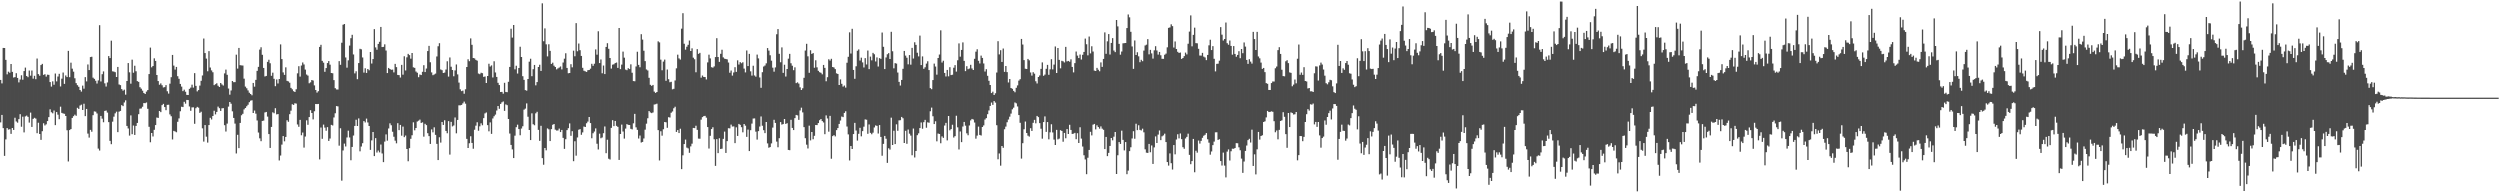<svg xmlns="http://www.w3.org/2000/svg" width="1920" height="150"><path d="M0 61.388h1v32.611H0zM1 64.034h1v24.252H1zM2 36.823h1v61.569H2zM3 36.868h1v82.848H3zM4 45.994h1v61.063H4zM5 57.088h1v41.263H5zM6 55.021h1v44.511H6zM7 55.865h1v43.348H7zM8 49.155h1v53.648H8zM9 55.183h1v43.144H9zM10 59.557h1v40.235H10zM11 59.221h1v31.224H11zM12 56.234h1v37.026H12zM13 59.871h1v34.316H13zM14 63.279h1v28.239H14zM15 61.073h1v26.646H15zM16 57.800h1v39.532H16zM17 61.212h1v28.395H17zM18 54.586h1v47.097H18zM19 51.940h1v37.470H19zM20 58.347h1v30.453H20zM21 59.299h1v30.471H21zM22 54.192h1v39.944H22zM23 58.088h1v28.381H23zM24 54.153h1v43.339H24zM25 60.434h1v30.835H25zM26 58.193h1v32.284H26zM27 60.818h1v30.256H27zM28 44.971h1v57.326H28zM29 56.937h1v37.328H29zM30 58.175h1v44.735H30zM31 49.990h1v57.406H31zM32 49.043h1v51.734H32zM33 57.488h1v37.177H33zM34 56.994h1v39.338H34zM35 58.843h1v36.653H35zM36 57.335h1v35.653H36zM37 57.488h1v32.467H37zM38 63.046h1v20.936H38zM39 66.497h1v19.714H39zM40 62.478h1v24.554H40zM41 65.101h1v19.789H41zM42 56.486h1v39.603H42zM43 62.514h1v23.577H43zM44 58.781h1v29.292H44zM45 56.671h1v34.872H45zM46 66.396h1v15.530H46zM47 60.409h1v26.266H47zM48 55.696h1v31.451H48zM49 64.405h1v22.975H49zM50 57.973h1v31.130H50zM51 59.182h1v40.855H51zM52 39.088h1v84.924H52zM53 59.267h1v40.601H53zM54 48.113h1v51.018H54zM55 52.730h1v37.843H55zM56 55.037h1v34.195H56zM57 60.109h1v27.969H57zM58 63.840h1v25.072H58zM59 65.421h1v17.388H59zM60 66.676h1v17.010H60zM61 69.095h1v11.957H61zM62 70.356h1v10.030H62zM63 65.726h1v18.773H63zM64 68.120h1v11.568H64zM65 59.255h1v29.942H65zM66 62.510h1v21.142H66zM67 49.489h1v53.112H67zM68 53.799h1v51.862H68zM69 43.835h1v55.904H69zM70 43.595h1v57.578H70zM71 59.669h1v28.823H71zM72 60.546h1v24.996H72zM73 62.018h1v23.742H73zM74 64.146h1v23.009H74zM75 61.771h1v52.373H75zM76 19.361h1v96.265H76zM77 62.560h1v26.468H77zM78 56.985h1v34.140H78zM79 54.849h1v39.038H79zM80 64.005h1v21.204H80zM81 66.467h1v18.434H81zM82 63.320h1v23.140H82zM83 43.082h1v50.697H83zM84 44.579h1v63.613H84zM85 31.233h1v79.504H85zM86 54.771h1v38.649H86zM87 54.971h1v34.641H87zM88 55.440h1v31.618H88zM89 59.148h1v26.621H89zM90 51.391h1v50.089H90zM91 64.888h1v20.849H91zM92 65.357h1v19.858H92zM93 68.422h1v12.300H93zM94 69.653h1v11.879H94zM95 68.884h1v9.805H95zM96 72.729h1v4.317H96zM97 62.194h1v34.509H97zM98 48.434h1v50.251H98zM99 55.538h1v48.626H99zM100 64.254h1v24.374H100zM101 45.840h1v57.232H101zM102 55.843h1v40.560H102zM103 50.507h1v53.114H103zM104 54.728h1v41.963H104zM105 62.334h1v32.103H105zM106 62.885h1v24.818H106zM107 66.989h1v16.491H107zM108 68.108h1v15.205H108zM109 69.646h1v12.314H109zM110 71.420h1v7.713H110zM111 72.217h1v7.018H111zM112 70.363h1v8.311H112zM113 69.193h1v14.362H113zM114 56.891h1v40.473H114zM115 36.548h1v72.720H115zM116 51.711h1v50.446H116zM117 50.693h1v54.137H117zM118 44.788h1v54.890H118zM119 46.786h1v49.244H119zM120 57.600h1v32.671H120zM121 62.238h1v28.352H121zM122 65.069h1v20.160H122zM123 64.050h1v22.046H123zM124 65.501h1v15.257H124zM125 67.197h1v12.550H125zM126 66.918h1v15.333H126zM127 65.389h1v19.240H127zM128 70.113h1v10.435H128zM129 71.871h1v8.562H129zM130 64.245h1v23.595H130zM131 59.276h1v30.011H131zM132 42.169h1v64.927H132zM133 50.386h1v50.098H133zM134 53.467h1v47.484H134zM135 51.418h1v50.148H135zM136 58.498h1v35.058H136zM137 60.505h1v30.405H137zM138 64.471h1v20.991H138zM139 66.497h1v15.454H139zM140 69.983h1v12.236H140zM141 68.859h1v9.343H141zM142 70.436h1v9.155H142zM143 72.844h1v3.921H143zM144 72.977h1v3.898H144zM145 68.271h1v13.481H145zM146 67.300h1v17.800H146zM147 65.012h1v17.487H147zM148 67.294h1v15.147H148zM149 56.172h1v38.892H149zM150 65.952h1v17.139H150zM151 70.184h1v11.886H151zM152 69.180h1v13.497H152zM153 65.744h1v20.954H153zM154 62.032h1v23.799H154zM155 57.953h1v40.620H155zM156 29.567h1v79.170H156zM157 40.741h1v55.289H157zM158 45.023h1v59.914H158zM159 54.707h1v54.790H159zM160 39.246h1v56.827H160zM161 51.855h1v38.622H161zM162 54.089h1v37.644H162zM163 55.504h1v33.595H163zM164 65.359h1v19.672H164zM165 64.666h1v23.170H165zM166 63.959h1v22.021H166zM167 65.856h1v15.992H167zM168 66.829h1v16.278H168zM169 63.739h1v21.439H169zM170 64.879h1v18.331H170zM171 65.694h1v17.372H171zM172 56.371h1v39.784H172zM173 53.448h1v47.580H173zM174 57.424h1v37.505H174zM175 68.019h1v13.843H175zM176 72.681h1v5.635H176zM177 69.463h1v10.222H177zM178 62.206h1v23.291H178zM179 63.146h1v27.450H179zM180 63.078h1v31.826H180zM181 41.998h1v75.856H181zM182 52.702h1v50.842H182zM183 36.832h1v76.927H183zM184 50.077h1v44.357H184zM185 50.230h1v38.308H185zM186 50.338h1v37.054H186zM187 60.406h1v23.607H187zM188 66.520h1v16.429H188zM189 67.793h1v13.797H189zM190 69.427h1v11.005H190zM191 71.226h1v7.256H191zM192 72.201h1v5.097H192zM193 73.144h1v3.854H193zM194 63.705h1v23.064H194zM195 66.541h1v18.375H195zM196 61.331h1v25.990H196zM197 54.419h1v38.102H197zM198 51.331h1v50.441H198zM199 38.104h1v68.147H199zM200 36.289h1v72.130H200zM201 42.105h1v50.787H201zM202 52.162h1v40.466H202zM203 58.731h1v27.637H203zM204 58.317h1v27.633H204zM205 47.491h1v42.036H205zM206 45.856h1v57.097H206zM207 48.569h1v65.044H207zM208 58.221h1v39.285H208zM209 55.813h1v30.469H209zM210 60.519h1v26.456H210zM211 66.190h1v16.885H211zM212 61.008h1v26.846H212zM213 64.082h1v23.524H213zM214 60.651h1v62.579H214zM215 34.081h1v85.366H215zM216 45.355h1v65.696H216zM217 55.618h1v48.894H217zM218 57.495h1v51.057H218zM219 51.709h1v53.453H219zM220 62.107h1v30.240H220zM221 62.498h1v31.046H221zM222 63.538h1v24.191H222zM223 67.472h1v17.503H223zM224 68.587h1v11.478H224zM225 70.049h1v10.519H225zM226 70.667h1v8.661H226zM227 68.543h1v11.037H227zM228 56.323h1v39.246H228zM229 50.823h1v46.555H229zM230 58.809h1v33.247H230zM231 50.343h1v53.542H231zM232 47.990h1v53.796H232zM233 49.514h1v63.865H233zM234 53.467h1v51.405H234zM235 57.241h1v35.184H235zM236 58.049h1v37.775H236zM237 63.940h1v25.944H237zM238 63.206h1v21.439H238zM239 61.439h1v25.333H239zM240 61.867h1v29.842H240zM241 65.568h1v19.869H241zM242 69.131h1v10.716H242zM243 71.109h1v8.858H243zM244 70.031h1v9.812H244zM245 36.065h1v86.373H245zM246 34.428h1v63.526H246zM247 46.745h1v59.873H247zM248 48.132h1v47.569H248zM249 55.145h1v42.858H249zM250 52.283h1v48.106H250zM251 48.425h1v49.212H251zM252 46.882h1v61.361H252zM253 49.651h1v56.749H253zM254 56.053h1v39.835H254zM255 56.243h1v40.128H255zM256 61.565h1v28.654H256zM257 67.740h1v19.267H257zM258 68.710h1v12.735H258zM259 68.772h1v12.946H259zM260 46.960h1v64.890H260zM261 49.784h1v48.713H261zM262 32.801h1v105.963H262zM263 18.993h1v96.552H263zM264 18.409h1v91.859H264zM265 44.154h1v68.342H265zM266 51.991h1v53.581H266zM267 46.321h1v54.016H267zM268 35.017h1v70.541H268zM269 29.361h1v93.713H269zM270 26.749h1v86.115H270zM271 41.824h1v62.265H271zM272 56.371h1v40.352H272zM273 54.739h1v37.237H273zM274 60.821h1v35.950H274zM275 48.413h1v42.508H275zM276 37.493h1v78.726H276zM277 37.866h1v74.654H277zM278 44.112h1v65.877H278zM279 55.744h1v37.253H279zM280 52.416h1v41.652H280zM281 56.037h1v35.049H281zM282 52.982h1v41.057H282zM283 53.970h1v42.812H283zM284 39.915h1v75.179H284zM285 48.793h1v59.056H285zM286 45.378h1v55.994H286zM287 22.385h1v97.499H287zM288 36.408h1v69.678H288zM289 38.175h1v78.971H289zM290 33.721h1v81.910H290zM291 32.092h1v84.929H291zM292 20.695h1v90.333H292zM293 36.143h1v81.697H293zM294 36.017h1v88.477H294zM295 34.046h1v74.712H295zM296 38.825h1v64.382H296zM297 56.126h1v51.931H297zM298 52.197h1v46.461H298zM299 53.009h1v41.695H299zM300 53.602h1v42.611H300zM301 53.478h1v47.706H301zM302 55.593h1v49.400H302zM303 49.056h1v58.987H303zM304 51.567h1v58.507H304zM305 57.536h1v37.061H305zM306 57.681h1v42.254H306zM307 59.548h1v36.406H307zM308 49.832h1v54.375H308zM309 57.339h1v39.894H309zM310 43.229h1v62.114H310zM311 54.126h1v49.958H311zM312 44.053h1v70.370H312zM313 41.389h1v82.480H313zM314 42.318h1v71.450H314zM315 45.053h1v61.553H315zM316 40.704h1v63.171H316zM317 51.718h1v42.229H317zM318 52.112h1v47.960H318zM319 54.957h1v43.343H319zM320 55.849h1v37.463H320zM321 59.306h1v33.385H321zM322 57.234h1v34.614H322zM323 57.626h1v36.768H323zM324 55.142h1v38.834H324zM325 50.093h1v54.842H325zM326 55.369h1v39.693H326zM327 52.611h1v43.508H327zM328 39.230h1v63.087H328zM329 35.207h1v69.344H329zM330 47.820h1v62.732H330zM331 55.611h1v43.781H331zM332 57.731h1v43.881H332zM333 57.166h1v40.640H333zM334 56.534h1v47.047H334zM335 43.389h1v67.076H335zM336 35.520h1v87.387H336zM337 33.163h1v72.256H337zM338 53.348h1v56.188H338zM339 53.895h1v39.798H339zM340 56.076h1v39.871H340zM341 55.744h1v36.619H341zM342 53.398h1v47.163H342zM343 47.070h1v55.286H343zM344 58.818h1v34.213H344zM345 44.112h1v74.625H345zM346 51.249h1v42.355H346zM347 53.773h1v43.325H347zM348 58.582h1v37.766H348zM349 54.073h1v36.156H349zM350 49.512h1v52.881H350zM351 57.147h1v34.941H351zM352 63.446h1v17.464H352zM353 68.584h1v12.300H353zM354 69.992h1v10.618H354zM355 69.576h1v9.826H355zM356 71.990h1v6.033H356zM357 68.555h1v11.073H357zM358 51.439h1v55.190H358zM359 45.536h1v68.138H359zM360 46.983h1v63.043H360zM361 29.478h1v75.195H361zM362 34.392h1v75.371H362zM363 44.534h1v69.699H363zM364 44.865h1v54.785H364zM365 45.982h1v50.555H365zM366 46.598h1v47.280H366zM367 56.493h1v43.920H367zM368 57.010h1v39.995H368zM369 55.863h1v38.876H369zM370 56.209h1v40.006H370zM371 59.024h1v31.702H371zM372 58.747h1v28.361H372zM373 63.746h1v22.607H373zM374 58.367h1v37.731H374zM375 48.972h1v51.885H375zM376 51.086h1v42.906H376zM377 50.210h1v52.604H377zM378 59.486h1v31.490H378zM379 47.038h1v42.258H379zM380 55.641h1v32.359H380zM381 59.090h1v25.788H381zM382 63.609h1v17.798H382zM383 65.323h1v18.214H383zM384 70.640h1v9.190H384zM385 70.535h1v8.031H385zM386 71.958h1v5.956H386zM387 63.613h1v21.533H387zM388 70.585h1v9.588H388zM389 70.802h1v9.968H389zM390 62.819h1v28.580H390zM391 51.418h1v51.148H391zM392 22.064h1v89.234H392zM393 28.880h1v85.844H393zM394 19.224h1v102.164H394zM395 53.270h1v50.919H395zM396 50.464h1v47.234H396zM397 56.463h1v39.269H397zM398 52.213h1v46.907H398zM399 35.882h1v68.012H399zM400 43.753h1v54.982H400zM401 58.498h1v38.461H401zM402 61.352h1v22.897H402zM403 69.230h1v14.170H403zM404 69.637h1v9.773H404zM405 60.697h1v28.965H405zM406 47.372h1v52.455H406zM407 45.103h1v62.466H407zM408 58.539h1v28.475H408zM409 53.139h1v42.284H409zM410 49.844h1v46.353H410zM411 65.533h1v21.503H411zM412 63.004h1v22.881H412zM413 51.439h1v48.315H413zM414 49.727h1v58.434H414zM415 54.494h1v42.105H415zM416 2.566h1v118.888H416zM417 31.693h1v94.807H417zM418 21.819h1v91.834H418zM419 34.051h1v81.416H419zM420 43.332h1v55.286H420zM421 34.005h1v65.343H421zM422 39.068h1v69.253H422zM423 49.079h1v50.089H423zM424 48.136h1v47.692H424zM425 50.441h1v44.808H425zM426 51.469h1v48.125H426zM427 53.302h1v46.932H427zM428 52.524h1v47.681H428zM429 51.860h1v46.893H429zM430 51.041h1v50.379H430zM431 53.313h1v46.472H431zM432 48.038h1v57.843H432zM433 45.076h1v69.232H433zM434 40.919h1v65.966H434zM435 52.155h1v47.772H435zM436 56.287h1v42.149H436zM437 56.039h1v38.734H437zM438 49.301h1v54.991H438zM439 51.693h1v49.079H439zM440 38.937h1v84.872H440zM441 43.229h1v65.259H441zM442 17.747h1v101.814H442zM443 39.370h1v66.188H443zM444 33.408h1v66.241H444zM445 38.539h1v60.612H445zM446 42.947h1v60.571H446zM447 52.066h1v49.624H447zM448 54.316h1v42.886H448zM449 54.771h1v42.785H449zM450 55.243h1v39.409H450zM451 53.936h1v39.455H451zM452 53.767h1v36.090H452zM453 52.716h1v41.787H453zM454 49.008h1v57.179H454zM455 50.514h1v51.851H455zM456 48.960h1v52.052H456zM457 37.914h1v60.688H457zM458 41.998h1v68.372H458zM459 23.987h1v90.809H459zM460 48.443h1v54.222H460zM461 45.662h1v60.532H461zM462 56.268h1v49.317H462zM463 50.306h1v51.977H463zM464 56.902h1v40.237H464zM465 36.060h1v81.596H465zM466 33.197h1v74.119H466zM467 37.461h1v84.448H467zM468 44.561h1v77.969H468zM469 52.695h1v45.513H469zM470 49.667h1v42.627H470zM471 49.358h1v47.518H471zM472 48.418h1v44.485H472zM473 48.035h1v48.637H473zM474 52.142h1v45.296H474zM475 21.526h1v101.317H475zM476 53.094h1v49.802H476zM477 49.606h1v46.088H477zM478 39.622h1v61.384H478zM479 44.302h1v62.146H479zM480 53.442h1v45.332H480zM481 53.897h1v41.455H481zM482 52.402h1v43.490H482zM483 53.034h1v42.959H483zM484 49.413h1v49.491H484zM485 55.870h1v43.517H485zM486 62.249h1v32.494H486zM487 62.425h1v25.008H487zM488 51.038h1v46.740H488zM489 39.729h1v60.004H489zM490 49.821h1v56.598H490zM491 51.663h1v52.430H491zM492 26.264h1v83.217H492zM493 30.418h1v78.584H493zM494 38.944h1v67.410H494zM495 46.941h1v52.634H495zM496 53.334h1v41.622H496zM497 54.133h1v36.690H497zM498 59.766h1v25.552H498zM499 65.121h1v21.270H499zM500 65.925h1v20.959H500zM501 65.236h1v21.160H501zM502 70.338h1v9.961H502zM503 71.356h1v8.714H503zM504 70.663h1v8.979H504zM505 31.737h1v68.218H505zM506 32.579h1v90.642H506zM507 45.847h1v54.980H507zM508 53.952h1v50.237H508zM509 47.328h1v51.931H509zM510 45.772h1v47.937H510zM511 62.075h1v31.865H511zM512 53.394h1v44.749H512zM513 60.848h1v29.185H513zM514 63.167h1v27.113H514zM515 62.823h1v23.767H515zM516 68.610h1v16.974H516zM517 68.202h1v14.953H517zM518 61.819h1v20.135H518zM519 52.496h1v48.848H519zM520 41.979h1v57.891H520zM521 44.827h1v57.385H521zM522 45.767h1v53.096H522zM523 22.016h1v107.865H523zM524 10.112h1v109.170H524zM525 33.607h1v77.039H525zM526 38.166h1v69.026H526zM527 35.916h1v77.419H527zM528 34.406h1v79.552H528zM529 31.121h1v86.250H529zM530 39.182h1v73.272H530zM531 37.138h1v73.210H531zM532 44.298h1v53.934H532zM533 45.522h1v52.895H533zM534 55.513h1v41.039H534zM535 37.738h1v62.006H535zM536 41.352h1v65.092H536zM537 40.622h1v65.916H537zM538 59.626h1v32.261H538zM539 57.999h1v31.973H539zM540 59.106h1v30.089H540zM541 59.200h1v29.789H541zM542 61.031h1v29.343H542zM543 47.898h1v49.688H543zM544 41.995h1v72.079H544zM545 44.865h1v59.452H545zM546 51.608h1v47.527H546zM547 51.991h1v45.772H547zM548 51.018h1v55.957H548zM549 43.835h1v83.530H549zM550 29.333h1v77.511H550zM551 43.790h1v73.840H551zM552 47.498h1v58.674H552zM553 41.311h1v73.098H553zM554 38.194h1v75.986H554zM555 44.085h1v62.567H555zM556 45.076h1v55.984H556zM557 45.323h1v72.144H557zM558 45.616h1v62.775H558zM559 48.006h1v50.475H559zM560 55.838h1v42.778H560zM561 54.188h1v41.487H561zM562 58.076h1v39.084H562zM563 55.678h1v41.400H563zM564 51.622h1v58.289H564zM565 55.190h1v42.618H565zM566 46.355h1v58.017H566zM567 49.580h1v45.616H567zM568 47.708h1v48.207H568zM569 48.610h1v49.059H569zM570 47.836h1v53.806H570zM571 52.677h1v42.577H571zM572 55.614h1v40.908H572zM573 38.750h1v66.353H573zM574 50.743h1v48.800H574zM575 41.384h1v74.627H575zM576 54.783h1v45.213H576zM577 58.076h1v36.829H577zM578 50.464h1v40.594H578zM579 57.971h1v32.984H579zM580 58.887h1v42.220H580zM581 41.954h1v65.254H581zM582 44.827h1v55.898H582zM583 59.486h1v37.665H583zM584 67.435h1v22.032H584zM585 55.433h1v41.119H585zM586 51.093h1v48.885H586zM587 50.327h1v51.940H587zM588 48.656h1v45.023H588zM589 36.935h1v73.196H589zM590 38.871h1v74.570H590zM591 42.467h1v70.484H591zM592 46.607h1v63.526H592zM593 51.981h1v46.028H593zM594 55.030h1v36.962H594zM595 51.739h1v42.670H595zM596 26.317h1v82.452H596zM597 22.321h1v90.779H597zM598 41.299h1v64.858H598zM599 47.804h1v45.930H599zM600 36.378h1v59.310H600zM601 55.952h1v39.310H601zM602 49.711h1v41.661H602zM603 58.770h1v36.429H603zM604 53.016h1v41.579H604zM605 45.067h1v70.074H605zM606 41.354h1v73.977H606zM607 48.585h1v43.414H607zM608 50.489h1v47.747H608zM609 53.913h1v45.964H609zM610 51.711h1v39.034H610zM611 63.869h1v24.422H611zM612 63.222h1v25.426H612zM613 64.192h1v27.843H613zM614 67.046h1v17.766H614zM615 69.125h1v13.580H615zM616 67.793h1v18.537H616zM617 59.772h1v37.843H617zM618 38.784h1v67.355H618zM619 33.648h1v77.444H619zM620 43.286h1v70.747H620zM621 55.893h1v40.601H621zM622 38.626h1v69.198H622zM623 41.444h1v59.919H623zM624 40.730h1v66.229H624zM625 52.027h1v52.290H625zM626 46.289h1v49.697H626zM627 51.695h1v44.421H627zM628 54.364h1v40.176H628zM629 55.463h1v36.843H629zM630 55.920h1v35.456H630zM631 57.063h1v35.923H631zM632 49.883h1v44.170H632zM633 52.123h1v50.926H633zM634 62.437h1v26.214H634zM635 59.269h1v31.700H635zM636 45.541h1v55.582H636zM637 46.550h1v42.444H637zM638 45.142h1v76.769H638zM639 51.466h1v53.098H639zM640 51.821h1v51.949H640zM641 53.094h1v51.679H641zM642 56.328h1v43.639H642zM643 56.843h1v41.489H643zM644 65.286h1v29.887H644zM645 60.988h1v31.579H645zM646 64.380h1v25.113H646zM647 66.513h1v23.428H647zM648 65.682h1v21.053H648zM649 67.294h1v18.173H649zM650 48.203h1v48.983H650zM651 43.627h1v59.605H651zM652 24.850h1v98.410H652zM653 41.128h1v71.015H653zM654 22.140h1v92.274H654zM655 53.700h1v49.239H655zM656 60.503h1v33.863H656zM657 50.890h1v49.335H657zM658 38.969h1v69.028H658zM659 37.919h1v64.840H659zM660 46.495h1v51.649H660zM661 44.305h1v60.377H661zM662 47.937h1v52.750H662zM663 51.817h1v45.470H663zM664 44.655h1v47.019H664zM665 49.484h1v42.492H665zM666 38.805h1v63.943H666zM667 53.096h1v42.501H667zM668 43.467h1v58.573H668zM669 46.344h1v56.754H669zM670 40.617h1v61.253H670zM671 41.684h1v56.213H671zM672 47.205h1v49.086H672zM673 44.090h1v52.570H673zM674 51.091h1v51.437H674zM675 44.653h1v51.384H675zM676 45.222h1v59.960H676zM677 25.005h1v94.583H677zM678 35.937h1v74.540H678zM679 53.046h1v51.343H679zM680 44.131h1v62.398H680zM681 41.663h1v83.423H681zM682 40.787h1v73.073H682zM683 45.316h1v69.596H683zM684 24.445h1v65.913H684zM685 39.352h1v72.020H685zM686 52.471h1v47.921H686zM687 48.500h1v62.167H687zM688 48.859h1v46.626H688zM689 55.682h1v44.751H689zM690 62.869h1v29.599H690zM691 65.712h1v26.582H691zM692 61.393h1v28.427H692zM693 52.847h1v38.001H693zM694 39.098h1v70.738H694zM695 42.705h1v57.758H695zM696 44.353h1v66.090H696zM697 49.422h1v50.075H697zM698 42.274h1v60.393H698zM699 49.658h1v54.478H699zM700 36.765h1v82.473H700zM701 44.975h1v53.719H701zM702 32.483h1v88.447H702zM703 34.435h1v81.557H703zM704 40.489h1v63.348H704zM705 43.314h1v59.100H705zM706 27.319h1v71.022H706zM707 49.947h1v44.101H707zM708 43.320h1v55.570H708zM709 52.858h1v40.970H709zM710 51.675h1v40.402H710zM711 48.864h1v49.253H711zM712 47.060h1v46.896H712zM713 53.792h1v40.455H713zM714 67.662h1v17.766H714zM715 68.484h1v14.179H715zM716 61.494h1v27.791H716zM717 48.846h1v46.449H717zM718 51.107h1v42.030H718zM719 57.355h1v51.189H719zM720 44.566h1v57.973H720zM721 41.876h1v61.047H721zM722 23.277h1v86.746H722zM723 48.026h1v56.717H723zM724 46.648h1v59.216H724zM725 56.037h1v40.361H725zM726 58.743h1v35.628H726zM727 53.712h1v54.137H727zM728 58.646h1v30.466H728zM729 51.592h1v48.479H729zM730 57.626h1v41.485H730zM731 57.401h1v38.406H731zM732 52.004h1v53.618H732zM733 50.034h1v54.538H733zM734 54.982h1v33.888H734zM735 46.303h1v51.489H735zM736 33.332h1v81.468H736zM737 43.513h1v57.433H737zM738 38.326h1v70.837H738zM739 32.577h1v64.593H739zM740 46.722h1v46.916H740zM741 54.646h1v41.869H741zM742 50.839h1v51.572H742zM743 53.158h1v50.704H743zM744 52.643h1v43.707H744zM745 49.780h1v42.673H745zM746 52.595h1v38.743H746zM747 53.785h1v38.029H747zM748 45.168h1v48.930H748zM749 39.670h1v66.850H749zM750 37.823h1v66.341H750zM751 46.676h1v50.537H751zM752 48.736h1v54.877H752zM753 42.686h1v61.377H753zM754 44.497h1v53.030H754zM755 48.740h1v47.550H755zM756 54.929h1v36.866H756zM757 53.123h1v37.580H757zM758 58.207h1v29.510H758zM759 62.048h1v22.790H759zM760 65.275h1v16.097H760zM761 71.468h1v7.290H761zM762 70.379h1v10.174H762zM763 72.965h1v4.644H763zM764 71.606h1v7.178H764zM765 55.721h1v40.457H765zM766 31.666h1v90.676H766zM767 41.782h1v76.092H767zM768 38.535h1v88.678H768zM769 47.569h1v64.581H769zM770 37.292h1v76.199H770zM771 55.218h1v44.039H771zM772 50.672h1v46.555H772zM773 55.378h1v38.535H773zM774 63.320h1v28.491H774zM775 60.656h1v28.942H775zM776 67.593h1v19.661H776zM777 68.177h1v15.791H777zM778 69.770h1v12.923H778zM779 70.866h1v7.814H779zM780 67.426h1v11.952H780zM781 65.602h1v16.184H781zM782 61.924h1v26.434H782zM783 60.825h1v33.492H783zM784 29.915h1v91.871H784zM785 34.186h1v75.806H785zM786 46.188h1v53.112H786zM787 52.792h1v40.542H787zM788 52.972h1v49.180H788zM789 45.268h1v58.944H789zM790 46.351h1v58.553H790zM791 55.650h1v42.803H791zM792 58.079h1v42.474H792zM793 55.463h1v38.839H793zM794 56.577h1v35.477H794zM795 62.421h1v32.281H795zM796 64.098h1v24.941H796zM797 59.120h1v30.824H797zM798 57.962h1v36.628H798zM799 52.911h1v45.982H799zM800 47.935h1v58.539H800zM801 58.195h1v35.559H801zM802 57.282h1v32.110H802zM803 52.833h1v48.438H803zM804 49.825h1v43.922H804zM805 57.422h1v49.594H805zM806 53.265h1v48.342H806zM807 45.461h1v49.951H807zM808 53.318h1v48.397H808zM809 49.592h1v57.626H809zM810 35.701h1v75.639H810zM811 56.069h1v43.659H811zM812 36.861h1v70.203H812zM813 45.959h1v60.489H813zM814 52.489h1v47.511H814zM815 46.701h1v53.854H815zM816 47.106h1v61.736H816zM817 47.969h1v54.117H817zM818 36.010h1v70.155H818zM819 47.179h1v51.924H819zM820 46.790h1v56.142H820zM821 47.397h1v48.457H821zM822 45.580h1v54.218H822zM823 51.386h1v51.450H823zM824 55.616h1v47.044H824zM825 48.463h1v53.572H825zM826 39.555h1v67.351H826zM827 42.696h1v59.599H827zM828 44.595h1v65.254H828zM829 41.899h1v55.843H829zM830 45.742h1v60.711H830zM831 42.103h1v70.409H831zM832 39.883h1v79.353H832zM833 29.629h1v92.855H833zM834 33.991h1v99.781H834zM835 42.490h1v78.655H835zM836 28.036h1v87.122H836zM837 41.032h1v60.212H837zM838 35.532h1v68.429H838zM839 39.603h1v56.152H839zM840 54.231h1v40.958H840zM841 54.515h1v44.838H841zM842 52.142h1v44.110H842zM843 53.563h1v44.007H843zM844 54.714h1v44.122H844zM845 47.944h1v49.139H845zM846 51.354h1v47.449H846zM847 45.257h1v54.437H847zM848 24.863h1v89.596H848zM849 41.336h1v63.808H849zM850 31.725h1v88.190H850zM851 26.170h1v91.248H851zM852 41.872h1v70.226H852zM853 32.986h1v73.016H853zM854 29.301h1v78.486H854zM855 38.832h1v66.151H855zM856 40.054h1v61.329H856zM857 15.374h1v118.277H857zM858 20.286h1v98.934H858zM859 33.687h1v75.398H859zM860 41.965h1v68.571H860zM861 39.571h1v60.780H861zM862 33.295h1v74.103H862zM863 33.124h1v82.375H863zM864 33.012h1v76.115H864zM865 21.533h1v112.253H865zM866 11.119h1v119.904H866zM867 13.330h1v102.750H867zM868 24.403h1v88.694H868zM869 35.674h1v70.686H869zM870 52.897h1v47.880H870zM871 31.084h1v75.469H871zM872 42.249h1v52.769H872zM873 40.155h1v59.809H873zM874 43.256h1v52.940H874zM875 47.770h1v51.977H875zM876 45.946h1v54.236H876zM877 47.005h1v51.819H877zM878 38.850h1v62.759H878zM879 34.909h1v79.774H879zM880 34.319h1v82.926H880zM881 30.070h1v87.371H881zM882 41.723h1v68.809H882zM883 38.317h1v78.609H883zM884 41.027h1v70.704H884zM885 45.030h1v80.853H885zM886 38.676h1v74.538H886zM887 35.468h1v69.283H887zM888 38.759h1v71.075H888zM889 41.943h1v61.439H889zM890 39.876h1v60.317H890zM891 42.451h1v65.165H891zM892 45.184h1v59.500H892zM893 45.232h1v58.749H893zM894 42.046h1v60.594H894zM895 41.183h1v67.900H895zM896 36.358h1v88.108H896zM897 21.410h1v105.762H897zM898 21.021h1v96.771H898zM899 18.704h1v106.615H899zM900 20.091h1v110.122H900zM901 36.481h1v74.943H901zM902 31.824h1v86.703H902zM903 37.656h1v69.509H903zM904 39.761h1v63.377H904zM905 40.665h1v65.602H905zM906 40.331h1v62.169H906zM907 45.264h1v61.590H907zM908 44.561h1v68.463H908zM909 43.103h1v71.173H909zM910 40.414h1v65.913H910zM911 41.796h1v63.306H911zM912 33.570h1v69.106H912zM913 24.250h1v94.707H913zM914 11.801h1v114.310H914zM915 35.591h1v88.115H915zM916 26.793h1v79.930H916zM917 21.238h1v111.044H917zM918 33.112h1v82.633H918zM919 33.289h1v83.977H919zM920 37.500h1v70.450H920zM921 42.675h1v67.598H921zM922 42.696h1v65.515H922zM923 40.627h1v65.220H923zM924 43.494h1v60.738H924zM925 44.131h1v59.404H925zM926 46.161h1v56.017H926zM927 42.167h1v64.787H927zM928 34.808h1v74.771H928zM929 30.521h1v88.261H929zM930 38.429h1v77.872H930zM931 35.435h1v76.030H931zM932 45.154h1v63.595H932zM933 54.856h1v46.756H933zM934 49.059h1v52.526H934zM935 48.885h1v58.571H935zM936 46.596h1v60.324H936zM937 20.853h1v102.869H937zM938 26.637h1v100.513H938zM939 31.146h1v86.055H939zM940 29.931h1v97.234H940zM941 17.329h1v118.932H941zM942 33.167h1v83.272H942zM943 34.351h1v80.370H943zM944 31.142h1v92.139H944zM945 35.273h1v80.885H945zM946 41.965h1v72.237H946zM947 35.390h1v78.864H947zM948 41.414h1v72.258H948zM949 43.556h1v66.376H949zM950 42.165h1v67.850H950zM951 39.322h1v73.851H951zM952 44.685h1v70.713H952zM953 37.653h1v84.146H953zM954 40.865h1v91.917H954zM955 32.625h1v91.411H955zM956 35.786h1v80.106H956zM957 46.037h1v65.721H957zM958 49.033h1v58.614H958zM959 45.470h1v61.137H959zM960 47.314h1v62.137H960zM961 48.823h1v50.782H961zM962 24.456h1v102.988H962zM963 30.002h1v88.515H963zM964 38.420h1v95.512H964zM965 24.458h1v90.244H965zM966 43.371h1v57.948H966zM967 44.794h1v62.402H967zM968 48.088h1v56.358H968zM969 52.874h1v51.020H969zM970 52.176h1v41.510H970zM971 55.421h1v37.754H971zM972 63.858h1v26.312H972zM973 64.364h1v20.833H973zM974 69.070h1v16.983H974zM975 69.122h1v16.777H975zM976 63.773h1v21.725H976zM977 62.542h1v23.323H977zM978 62.606h1v30.499H978zM979 52.439h1v49.136H979zM980 51.109h1v49.086H980zM981 38.512h1v68.488H981zM982 36.266h1v63.451H982zM983 41.430h1v51.478H983zM984 53.533h1v38.894H984zM985 58.395h1v27.752H985zM986 58.633h1v31.057H986zM987 47.072h1v55.952H987zM988 46.248h1v67.282H988zM989 48.479h1v38.303H989zM990 55.625h1v41.986H990zM991 55.980h1v30.327H991zM992 66.264h1v20.579H992zM993 64.970h1v22.968H993zM994 61.057h1v26.697H994zM995 63.984h1v22.032H995zM996 45.133h1v78.010H996zM997 34.181h1v84.952H997zM998 57.374h1v47.081H998zM999 55.698h1v48.862H999zM1000 57.500h1v50.958H1000zM1001 51.595h1v53.499H1001zM1002 62.231h1v31.462H1002zM1003 62.576h1v25.117H1003zM1004 67.934h1v15.880H1004zM1005 67.605h1v17.356H1005zM1006 70.136h1v9.936H1006zM1007 70.090h1v10.286H1007zM1008 70.663h1v8.826H1008zM1009 56.289h1v39.233H1009zM1010 50.956h1v42.686H1010zM1011 51.091h1v46.333H1011zM1012 61.876h1v31.805H1012zM1013 50.214h1v53.748H1013zM1014 48.093h1v65.298H1014zM1015 49.535h1v56.477H1015zM1016 53.416h1v51.510H1016zM1017 58.111h1v34.387H1017zM1018 63.874h1v31.908H1018zM1019 64.787h1v25.056H1019zM1020 63.201h1v23.662H1020zM1021 61.285h1v23.708H1021zM1022 61.668h1v30.091H1022zM1023 66.319h1v16.965H1023zM1024 70.738h1v9.206H1024zM1025 71.475h1v8.482H1025zM1026 64.039h1v17.303H1026zM1027 34.399h1v88.298H1027zM1028 50.629h1v56.051H1028zM1029 46.825h1v54.433H1029zM1030 55.996h1v39.725H1030zM1031 52.476h1v47.919H1031zM1032 53.613h1v46.946H1032zM1033 48.457h1v59.589H1033zM1034 46.864h1v59.525H1034zM1035 49.729h1v45.900H1035zM1036 56.284h1v40.009H1036zM1037 56.635h1v34.108H1037zM1038 61.036h1v25.854H1038zM1039 65.053h1v15.960H1039zM1040 66.911h1v16.576H1040zM1041 66.206h1v18.121H1041zM1042 44.735h1v54.666H1042zM1043 58.541h1v30.743H1043zM1044 46.735h1v63.478H1044zM1045 30.098h1v87.593H1045zM1046 39.434h1v69.582H1046zM1047 46.898h1v72.052H1047zM1048 39.313h1v74.014H1048zM1049 53.378h1v57.774H1049zM1050 37.029h1v69.058H1050zM1051 39.207h1v79.230H1051zM1052 52.684h1v48.159H1052zM1053 53.030h1v51.757H1053zM1054 52.837h1v48.457H1054zM1055 57.342h1v41.084H1055zM1056 60.697h1v32.412H1056zM1057 57.367h1v37.534H1057zM1058 52.274h1v48.008H1058zM1059 34.204h1v99.719H1059zM1060 31.203h1v102.061H1060zM1061 29.567h1v108.295H1061zM1062 44.275h1v71.674H1062zM1063 26.065h1v86.002H1063zM1064 34.509h1v86.810H1064zM1065 37.683h1v97.190H1065zM1066 47.729h1v56.422H1066zM1067 30.281h1v88.261H1067zM1068 41.222h1v62.103H1068zM1069 36.525h1v74.460H1069zM1070 46.246h1v67.323H1070zM1071 37.289h1v86.916H1071zM1072 32.270h1v88.051H1072zM1073 44.575h1v63.279H1073zM1074 37.017h1v84.169H1074zM1075 23.904h1v104.741H1075zM1076 19.075h1v117.046H1076zM1077 4.983h1v113.308H1077zM1078 31.302h1v104.949H1078zM1079 34.982h1v87.772H1079zM1080 39.267h1v90.669H1080zM1081 37.630h1v79.276H1081zM1082 30.020h1v83.645H1082zM1083 42.458h1v60.377H1083zM1084 49.354h1v53.419H1084zM1085 42.730h1v60.120H1085zM1086 38.113h1v71.409H1086zM1087 33.213h1v80.999H1087zM1088 40.560h1v71.665H1088zM1089 42.426h1v73.911H1089zM1090 39.473h1v71.919H1090zM1091 34.772h1v82.649H1091zM1092 31.542h1v92.107H1092zM1093 35.216h1v77.978H1093zM1094 9.407h1v115.608H1094zM1095 23.181h1v112.132H1095zM1096 21.400h1v99.806H1096zM1097 21.490h1v100.777H1097zM1098 22.085h1v107.943H1098zM1099 24.689h1v106.570H1099zM1100 24.511h1v105.155H1100zM1101 23.286h1v113.180H1101zM1102 27.551h1v97.934H1102zM1103 35.328h1v80.843H1103zM1104 46.305h1v71.114H1104zM1105 41.652h1v72.501H1105zM1106 40.752h1v64.256H1106zM1107 42.847h1v65.096H1107zM1108 54.268h1v47.523H1108zM1109 33.273h1v71.638H1109zM1110 15.234h1v118.579H1110zM1111 27.292h1v111.134H1111zM1112 31.185h1v109.303H1112zM1113 36.193h1v90.161H1113zM1114 33.025h1v97.973H1114zM1115 38.017h1v87.387H1115zM1116 37.582h1v80.665H1116zM1117 39.288h1v86.716H1117zM1118 18.226h1v126.540H1118zM1119 29.128h1v98.321H1119zM1120 41.199h1v68.616H1120zM1121 55.879h1v52.524H1121zM1122 54.630h1v46.619H1122zM1123 62.247h1v26.285H1123zM1124 52.979h1v49.184H1124zM1125 33.799h1v63.920H1125zM1126 30.418h1v79.493H1126zM1127 11.082h1v118.687H1127zM1128 29.123h1v106.052H1128zM1129 33.099h1v99.957H1129zM1130 35.012h1v79.241H1130zM1131 39.876h1v70.809H1131zM1132 27.047h1v81.610H1132zM1133 32.240h1v74.057H1133zM1134 28.253h1v75.666H1134zM1135 30.025h1v76.069H1135zM1136 39.869h1v58.566H1136zM1137 40.302h1v59.326H1137zM1138 42.867h1v53.016H1138zM1139 44.380h1v51.233H1139zM1140 14.497h1v102.656H1140zM1141 17.908h1v108.760H1141zM1142 19.304h1v110.186H1142zM1143 25.660h1v116.277H1143zM1144 27.125h1v109.479H1144zM1145 23.568h1v115.439H1145zM1146 30.583h1v102.225H1146zM1147 29.796h1v85.545H1147zM1148 30.867h1v90.047H1148zM1149 37.196h1v79.818H1149zM1150 39.885h1v78.905H1150zM1151 36.472h1v80.495H1151zM1152 31.785h1v86.968H1152zM1153 37.175h1v83.592H1153zM1154 47.404h1v62.837H1154zM1155 45.799h1v51.622H1155zM1156 36.736h1v85.167H1156zM1157 28.464h1v99.619H1157zM1158 25.838h1v104.400H1158zM1159 17.434h1v111.431H1159zM1160 26.173h1v105.988H1160zM1161 24.291h1v100.674H1161zM1162 22.602h1v96.021H1162zM1163 48.260h1v51.595H1163zM1164 44.144h1v51.949H1164zM1165 54.387h1v34.863H1165zM1166 58.326h1v30.070H1166zM1167 59.480h1v27.328H1167zM1168 64.371h1v20.329H1168zM1169 62.309h1v22.424H1169zM1170 53.574h1v41.428H1170zM1171 24.234h1v88.003H1171zM1172 8.736h1v105.931H1172zM1173 23.554h1v99.348H1173zM1174 12.552h1v123.056H1174zM1175 20.826h1v99.314H1175zM1176 24.575h1v103.098H1176zM1177 22.094h1v104.565H1177zM1178 37.093h1v87.213H1178zM1179 32.437h1v92.976H1179zM1180 32.934h1v87.112H1180zM1181 31.501h1v87.820H1181zM1182 38.161h1v81.427H1182zM1183 39.835h1v77.222H1183zM1184 37.690h1v70.196H1184zM1185 45.557h1v66.692H1185zM1186 46.827h1v65.240H1186zM1187 43.485h1v64.806H1187zM1188 45.889h1v58.225H1188zM1189 42.542h1v64.002H1189zM1190 45.818h1v54.002H1190zM1191 35.941h1v67.142H1191zM1192 41.437h1v66.435H1192zM1193 24.092h1v104.050H1193zM1194 33.595h1v103.713H1194zM1195 34.591h1v89.568H1195zM1196 33.790h1v74.011H1196zM1197 21.622h1v90.223H1197zM1198 1.202h1v130.632H1198zM1199 1.206h1v127.025H1199zM1200 29.398h1v91.631H1200zM1201 28.304h1v93.388H1201zM1202 15.088h1v120.573H1202zM1203 12.959h1v119.673H1203zM1204 37.843h1v83.576H1204zM1205 34.122h1v86.355H1205zM1206 24.046h1v89.763H1206zM1207 29.752h1v100.491H1207zM1208 45.898h1v72.036H1208zM1209 24.596h1v98.870H1209zM1210 33.703h1v90.340H1210zM1211 21.227h1v100.381H1211zM1212 34.682h1v86.369H1212zM1213 39.223h1v72.192H1213zM1214 36.768h1v80.260H1214zM1215 37.253h1v80.956H1215zM1216 25.200h1v97.822H1216zM1217 30.016h1v90.129H1217zM1218 23.763h1v91.360H1218zM1219 28.725h1v84.739H1219zM1220 30.677h1v98.662H1220zM1221 17.059h1v125.491H1221zM1222 37.729h1v92.134H1222zM1223 30.190h1v96.517H1223zM1224 12.559h1v120.664H1224zM1225 6.800h1v127.400H1225zM1226 24.596h1v108.680H1226zM1227 23.465h1v109.875H1227zM1228 29.436h1v96.577H1228zM1229 24.415h1v90.692H1229zM1230 27.848h1v91.782H1230zM1231 39.967h1v78.024H1231zM1232 35.909h1v88.758H1232zM1233 38.814h1v72.363H1233zM1234 36.230h1v74.467H1234zM1235 34.973h1v77.653H1235zM1236 37.157h1v74.620H1236zM1237 33.405h1v76.579H1237zM1238 33.053h1v79.866H1238zM1239 40.034h1v75.618H1239zM1240 39.478h1v72.091H1240zM1241 37.415h1v84.226H1241zM1242 26.740h1v106.421H1242zM1243 40.826h1v83.833H1243zM1244 27.940h1v102.326H1244zM1245 37.440h1v86.964H1245zM1246 50.853h1v53.549H1246zM1247 53.279h1v50.809H1247zM1248 41.911h1v71.684H1248zM1249 41.524h1v70.136H1249zM1250 46.765h1v46.644H1250zM1251 50.260h1v50.370H1251zM1252 63.734h1v23.108H1252zM1253 59.960h1v23.243H1253zM1254 60.638h1v27.596H1254zM1255 52.750h1v43.604H1255zM1256 28.947h1v82.949H1256zM1257 4.603h1v142.351H1257zM1258 26.681h1v93.867H1258zM1259 38.599h1v69.786H1259zM1260 43.126h1v71.899H1260zM1261 41.835h1v73.915H1261zM1262 38.127h1v71.770H1262zM1263 25.005h1v94.652H1263zM1264 29.169h1v75.945H1264zM1265 47.040h1v54.236H1265zM1266 50.166h1v48.681H1266zM1267 62.496h1v23.527H1267zM1268 70.917h1v11.167H1268zM1269 69.008h1v12.829H1269zM1270 48.933h1v54.991H1270zM1271 20.773h1v96.854H1271zM1272 28.647h1v81.150H1272zM1273 20.879h1v105.709H1273zM1274 29.079h1v105.867H1274zM1275 28.773h1v89.433H1275zM1276 40.299h1v75.009H1276zM1277 38.473h1v76.481H1277zM1278 32.780h1v88.884H1278zM1279 37.832h1v79.784H1279zM1280 44.440h1v62.231H1280zM1281 47.459h1v61.693H1281zM1282 40.155h1v74.744H1282zM1283 40.009h1v76.643H1283zM1284 43.591h1v70.496H1284zM1285 42.428h1v71.793H1285zM1286 38.898h1v75.712H1286zM1287 17.368h1v108.792H1287zM1288 22.131h1v108.337H1288zM1289 42.510h1v90.269H1289zM1290 18.201h1v90.951H1290zM1291 38.692h1v72.157H1291zM1292 31.947h1v69.427H1292zM1293 43.014h1v65.993H1293zM1294 48.894h1v52.517H1294zM1295 48.411h1v46.349H1295zM1296 53.542h1v41.295H1296zM1297 59.447h1v28.615H1297zM1298 66.763h1v16.088H1298zM1299 63.508h1v23.220H1299zM1300 67.467h1v14.008H1300zM1301 67.303h1v14.252H1301zM1302 68.790h1v10.931H1302zM1303 58.502h1v34.087H1303zM1304 54.710h1v40.075H1304zM1305 37.875h1v87.012H1305zM1306 23.531h1v91.592H1306zM1307 49.329h1v46.021H1307zM1308 53.982h1v52.274H1308zM1309 53.156h1v44.158H1309zM1310 56.081h1v49.468H1310zM1311 44.096h1v57.159H1311zM1312 45.108h1v55.305H1312zM1313 59.159h1v44.843H1313zM1314 57.520h1v35.918H1314zM1315 58.136h1v36.104H1315zM1316 61.572h1v32.561H1316zM1317 62.208h1v31.478H1317zM1318 61.446h1v29.931H1318zM1319 56.140h1v39.748H1319zM1320 55.838h1v36.156H1320zM1321 53.879h1v46.902H1321zM1322 49.290h1v42.403H1322zM1323 56.394h1v39.601H1323zM1324 55.373h1v41.240H1324zM1325 52.483h1v43.810H1325zM1326 50.684h1v43.698H1326zM1327 52.240h1v40.315H1327zM1328 45.973h1v62.379H1328zM1329 44.284h1v54.220H1329zM1330 38.498h1v73.769H1330zM1331 51.098h1v56.390H1331zM1332 44.376h1v52.286H1332zM1333 55.071h1v43.936H1333zM1334 51.242h1v55.186H1334zM1335 39.615h1v65.719H1335zM1336 27.189h1v89.367H1336zM1337 43.114h1v65.559H1337zM1338 34.225h1v75.655H1338zM1339 44.344h1v60.610H1339zM1340 42.233h1v57.534H1340zM1341 46.706h1v53.719H1341zM1342 38.592h1v64.998H1342zM1343 44.131h1v53.769H1343zM1344 46.387h1v53.549H1344zM1345 43.767h1v62.325H1345zM1346 26.990h1v87.280H1346zM1347 49.445h1v44.870H1347zM1348 47.582h1v50.441H1348zM1349 49.638h1v49.443H1349zM1350 40.782h1v66.982H1350zM1351 41.670h1v62.622H1351zM1352 45.250h1v56.355H1352zM1353 44.465h1v64.499H1353zM1354 50.830h1v55.044H1354zM1355 31.217h1v95.771H1355zM1356 41.123h1v75.753H1356zM1357 48.846h1v62.874H1357zM1358 41.247h1v71.306H1358zM1359 28.196h1v74.918H1359zM1360 37.564h1v65.788H1360zM1361 48.809h1v44.824H1361zM1362 54.172h1v38.386H1362zM1363 55.788h1v39.029H1363zM1364 55.032h1v42.714H1364zM1365 55.845h1v43.332H1365zM1366 54.895h1v38.839H1366zM1367 52.279h1v41.107H1367zM1368 37.942h1v68.273H1368zM1369 34.689h1v65.744H1369zM1370 34.280h1v67.225H1370zM1371 14.232h1v92.585H1371zM1372 39.615h1v74.496H1372zM1373 33.186h1v78.877H1373zM1374 33.339h1v71.143H1374zM1375 39.205h1v63.197H1375zM1376 42.629h1v57.912H1376zM1377 34.653h1v74.313H1377zM1378 38.354h1v69.134H1378zM1379 23.335h1v106.986H1379zM1380 11.394h1v93.233H1380zM1381 33.998h1v71.475H1381zM1382 48.411h1v53.671H1382zM1383 40.098h1v59.541H1383zM1384 40.116h1v61.196H1384zM1385 41.636h1v69.727H1385zM1386 33.971h1v74.746H1386zM1387 39.663h1v72.899H1387zM1388 12.918h1v109.955H1388zM1389 34.680h1v72.940H1389zM1390 46.422h1v60.677H1390zM1391 29.636h1v71.194H1391zM1392 40.860h1v53.499H1392zM1393 42.805h1v60.308H1393zM1394 46.674h1v52.380H1394zM1395 48.695h1v54.000H1395zM1396 47.514h1v52.657H1396zM1397 43.597h1v58.537H1397zM1398 44.673h1v55.103H1398zM1399 44.472h1v54.446H1399zM1400 41.521h1v65.202H1400zM1401 36.230h1v73.405H1401zM1402 36.552h1v78.319H1402zM1403 37.594h1v68.548H1403zM1404 26.873h1v83.750H1404zM1405 30.572h1v89.454H1405zM1406 34.106h1v87.154H1406zM1407 38.486h1v79.289H1407zM1408 40.047h1v84.943H1408zM1409 45.735h1v75.462H1409zM1410 42.648h1v71.452H1410zM1411 43.661h1v70.656H1411zM1412 41.727h1v72.391H1412zM1413 40.865h1v61.782H1413zM1414 37.969h1v58.237H1414zM1415 36.035h1v68.768H1415zM1416 41.418h1v64.435H1416zM1417 30.924h1v82.063H1417zM1418 32.639h1v84.043H1418zM1419 32.799h1v95.682H1419zM1420 33.904h1v80.418H1420zM1421 16.363h1v101.113H1421zM1422 29.398h1v87.671H1422zM1423 33.440h1v78.305H1423zM1424 39.356h1v67.930H1424zM1425 38.617h1v62.819H1425zM1426 43.689h1v60.949H1426zM1427 45.580h1v53.089H1427zM1428 46.788h1v53.865H1428zM1429 50.739h1v46.051H1429zM1430 40.226h1v62.464H1430zM1431 44.266h1v56.474H1431zM1432 47.662h1v55.037H1432zM1433 45.355h1v60.471H1433zM1434 38.734h1v70.074H1434zM1435 11.565h1v118.275H1435zM1436 32.275h1v90.186H1436zM1437 6.754h1v120.390H1437zM1438 29.073h1v80.237H1438zM1439 25.172h1v94.217H1439zM1440 31.126h1v83.089H1440zM1441 33.435h1v80.706H1441zM1442 35.831h1v75.163H1442zM1443 37.402h1v74.977H1443zM1444 39.084h1v71.349H1444zM1445 41.613h1v66.188H1445zM1446 41.373h1v63.419H1446zM1447 47.836h1v53.780H1447zM1448 46.413h1v55.552H1448zM1449 43.801h1v60.487H1449zM1450 40.370h1v66.875H1450zM1451 35.969h1v81.445H1451zM1452 34.003h1v90.383H1452zM1453 32.330h1v94.169H1453zM1454 48.564h1v55.765H1454zM1455 50.546h1v52.670H1455zM1456 49.656h1v56.490H1456zM1457 48.802h1v59.878H1457zM1458 45.927h1v75.121H1458zM1459 13.284h1v133.136H1459zM1460 21.078h1v95.089H1460zM1461 15.166h1v109.447H1461zM1462 23.190h1v99.930H1462zM1463 24.543h1v97.314H1463zM1464 39.690h1v84.638H1464zM1465 35.918h1v86.375H1465zM1466 42.318h1v71.759H1466zM1467 41.368h1v70.908H1467zM1468 43.710h1v73.061H1468zM1469 42.689h1v66.190H1469zM1470 46.438h1v65.311H1470zM1471 44.337h1v66.753H1471zM1472 47.273h1v60.498H1472zM1473 47.463h1v60.173H1473zM1474 45.470h1v64.838H1474zM1475 39.867h1v74.533H1475zM1476 22.655h1v100.463H1476zM1477 33.485h1v85.590H1477zM1478 39.610h1v70.145H1478zM1479 51.782h1v52.148H1479zM1480 50.576h1v55.671H1480zM1481 43.229h1v70.038H1481zM1482 49.747h1v58.788H1482zM1483 40.208h1v76.433H1483zM1484 43.359h1v68.305H1484zM1485 14.140h1v110.410H1485zM1486 35.339h1v61.686H1486zM1487 46.319h1v52.153H1487zM1488 45.989h1v50.361H1488zM1489 61.656h1v36.349H1489zM1490 66.360h1v18.265H1490zM1491 67.321h1v14.864H1491zM1492 66.135h1v16.578H1492zM1493 72.004h1v6.818H1493zM1494 71.203h1v8.752H1494zM1495 72.562h1v5.285H1495zM1496 72.121h1v6.013H1496zM1497 63.036h1v22.710H1497zM1498 65.616h1v18.876H1498zM1499 62.844h1v22.829H1499zM1500 54.133h1v43.385H1500zM1501 58.537h1v42.016H1501zM1502 39.473h1v58.319H1502zM1503 58.440h1v28.352H1503zM1504 60.512h1v26.326H1504zM1505 67.488h1v20.945H1505zM1506 69.669h1v11.833H1506zM1507 53.421h1v34.014H1507zM1508 49.274h1v59.024H1508zM1509 39.885h1v72.061H1509zM1510 38.260h1v67.815H1510zM1511 51.839h1v49.162H1511zM1512 58.324h1v37.086H1512zM1513 63.412h1v25.491H1513zM1514 65.879h1v21.297H1514zM1515 61.308h1v26.067H1515zM1516 60.796h1v27.896H1516zM1517 60.029h1v42.904H1517zM1518 31.778h1v85.030H1518zM1519 59.711h1v32.858H1519zM1520 63.899h1v22.135H1520zM1521 61.787h1v22.673H1521zM1522 61.141h1v24.511H1522zM1523 62.757h1v22.341H1523zM1524 70.351h1v13.799H1524zM1525 69.525h1v9.821H1525zM1526 71.361h1v8.988H1526zM1527 70.052h1v9.354H1527zM1528 71.793h1v6.507H1528zM1529 72.015h1v6.367H1529zM1530 67.477h1v12.090H1530zM1531 55.563h1v39.478H1531zM1532 50.638h1v46.717H1532zM1533 51.814h1v44.167H1533zM1534 49.557h1v49.150H1534zM1535 36.411h1v68.697H1535zM1536 35.092h1v67.831H1536zM1537 44.144h1v58.028H1537zM1538 51.803h1v41.169H1538zM1539 54.634h1v36.374H1539zM1540 62.135h1v26.866H1540zM1541 62.469h1v20.705H1541zM1542 65.366h1v20.581H1542zM1543 66.044h1v20.670H1543zM1544 65.838h1v17.784H1544zM1545 70.354h1v8.837H1545zM1546 71.189h1v7.416H1546zM1547 70.148h1v9.153H1547zM1548 32.256h1v89.779H1548zM1549 37.708h1v63.824H1549zM1550 49.734h1v49.809H1550zM1551 55.735h1v47.372H1551zM1552 44.923h1v54.591H1552zM1553 56.426h1v35.912H1553zM1554 58.665h1v39.050H1554zM1555 54.215h1v41.707H1555zM1556 62.038h1v27.619H1556zM1557 62.544h1v27.345H1557zM1558 66.898h1v19.526H1558zM1559 68.662h1v17.155H1559zM1560 68.193h1v14.854H1560zM1561 67.236h1v15.159H1561zM1562 66.854h1v16.152H1562zM1563 46.115h1v50.645H1563zM1564 58.514h1v32.597H1564zM1565 57.635h1v34.181H1565zM1566 23.891h1v90.436H1566zM1567 47.468h1v69.960H1567zM1568 38.303h1v72.359H1568zM1569 37.234h1v70.150H1569zM1570 47.887h1v62.807H1570zM1571 38.297h1v66.806H1571zM1572 31.760h1v80.798H1572zM1573 47.502h1v56.969H1573zM1574 47.587h1v63.856H1574zM1575 49.384h1v50.702H1575zM1576 48.688h1v51.089H1576zM1577 56.424h1v46.795H1577zM1578 59.583h1v30.089H1578zM1579 56.266h1v37.951H1579zM1580 49.917h1v52.908H1580zM1581 28.699h1v104.283H1581zM1582 28.754h1v100.600H1582zM1583 23.234h1v106.478H1583zM1584 45.868h1v56.213H1584zM1585 45.630h1v60.065H1585zM1586 35.049h1v77.900H1586zM1587 48.974h1v60.265H1587zM1588 44.822h1v65.398H1588zM1589 41.361h1v64.240H1589zM1590 34.785h1v79.390H1590zM1591 19.748h1v106.801H1591zM1592 40.881h1v82.491H1592zM1593 34.438h1v83.553H1593zM1594 35.639h1v83.043H1594zM1595 49.981h1v59.489H1595zM1596 29.732h1v97.955H1596zM1597 33.755h1v93.125H1597zM1598 34.241h1v89.278H1598zM1599 31.968h1v107.066H1599zM1600 27.482h1v84.977H1600zM1601 36.431h1v77.891H1601zM1602 38.184h1v80.099H1602zM1603 34.225h1v92.953H1603zM1604 36.690h1v83.368H1604zM1605 41.322h1v65.888H1605zM1606 34.747h1v75.641H1606zM1607 39.997h1v71.867H1607zM1608 38.857h1v70.940H1608zM1609 41.673h1v80.338H1609zM1610 36.568h1v74.602H1610zM1611 34.010h1v77.129H1611zM1612 40.091h1v72.819H1612zM1613 33.401h1v82.633H1613zM1614 34.582h1v77.094H1614zM1615 25.360h1v116.631H1615zM1616 14.493h1v116.146H1616zM1617 30.972h1v92.818H1617zM1618 26.088h1v114.780H1618zM1619 40.215h1v86.293H1619zM1620 45.062h1v60.068H1620zM1621 42.519h1v55.318H1621zM1622 44.174h1v52.375H1622zM1623 53.382h1v44.103H1623zM1624 38.715h1v57.811H1624zM1625 50.187h1v44.339H1625zM1626 51.649h1v47.495H1626zM1627 51.725h1v49.210H1627zM1628 44.865h1v58.392H1628zM1629 45.390h1v64.771H1629zM1630 45.234h1v69.445H1630zM1631 43.343h1v60.711H1631zM1632 26.431h1v92.697H1632zM1633 29.276h1v84.416H1633zM1634 38.255h1v82.878H1634zM1635 37.493h1v75.996H1635zM1636 40.775h1v75.259H1636zM1637 47.678h1v60.201H1637zM1638 46.252h1v67.117H1638zM1639 24.751h1v82.157H1639zM1640 41.320h1v74.371H1640zM1641 41.959h1v65.206H1641zM1642 44.463h1v55.435H1642zM1643 37.237h1v67.179H1643zM1644 42.673h1v61.164H1644zM1645 48.999h1v50.343H1645zM1646 49.992h1v49.567H1646zM1647 39.562h1v68.085H1647zM1648 21.004h1v107.870H1648zM1649 19.647h1v100.546H1649zM1650 27.260h1v75.266H1650zM1651 34.124h1v68.447H1651zM1652 40.844h1v61.709H1652zM1653 43.055h1v59.676H1653zM1654 50.180h1v52.510H1654zM1655 54.025h1v50.352H1655zM1656 50.517h1v54.753H1656zM1657 45.632h1v56.717H1657zM1658 49.837h1v48.498H1658zM1659 45.930h1v54.048H1659zM1660 48.136h1v50.743H1660zM1661 46.165h1v53.538H1661zM1662 10.886h1v113.436H1662zM1663 24.506h1v94.975H1663zM1664 24.500h1v95.027H1664zM1665 25.273h1v96.268H1665zM1666 20.506h1v113.120H1666zM1667 34.117h1v82.164H1667zM1668 36.868h1v88.744H1668zM1669 33.533h1v83.411H1669zM1670 32.865h1v88.266H1670zM1671 41.345h1v67.582H1671zM1672 33.916h1v81.148H1672zM1673 36.154h1v76.522H1673zM1674 46.564h1v56.788H1674zM1675 47.742h1v56.454H1675zM1676 49.885h1v48.596H1676zM1677 50.912h1v43.989H1677zM1678 54.270h1v49.152H1678zM1679 45.440h1v57.305H1679zM1680 42.428h1v84.183H1680zM1681 33.975h1v94.574H1681zM1682 29.301h1v83.210H1682zM1683 44.886h1v80.926H1683zM1684 37.697h1v61.352H1684zM1685 44.257h1v63.883H1685zM1686 41.723h1v65.181H1686zM1687 40.182h1v62.377H1687zM1688 47.241h1v52.638H1688zM1689 54.124h1v47.731H1689zM1690 43.568h1v51.084H1690zM1691 45.042h1v55.460H1691zM1692 43.909h1v63.485H1692zM1693 39.205h1v63.796H1693zM1694 13.065h1v110.884H1694zM1695 26.202h1v110.516H1695zM1696 17.743h1v113.935H1696zM1697 17.976h1v106.032H1697zM1698 30.137h1v93.526H1698zM1699 26.646h1v80.969H1699zM1700 30.899h1v83.528H1700zM1701 33.083h1v78.749H1701zM1702 33.897h1v73.833H1702zM1703 36.605h1v76.105H1703zM1704 29.670h1v79.816H1704zM1705 37.889h1v73.322H1705zM1706 42.744h1v60.159H1706zM1707 42.751h1v60.972H1707zM1708 44.268h1v60.397H1708zM1709 37.436h1v70.409H1709zM1710 42.270h1v68.497H1710zM1711 48.729h1v63.700H1711zM1712 46.838h1v61.814H1712zM1713 48.118h1v64.133H1713zM1714 44.669h1v66.037H1714zM1715 48.695h1v53.563H1715zM1716 38.562h1v66.991H1716zM1717 38.223h1v76.385H1717zM1718 45.506h1v66.808H1718zM1719 18.473h1v105.022H1719zM1720 1.199h1v141.543H1720zM1721 21.201h1v96.913H1721zM1722 38.560h1v69.601H1722zM1723 30.968h1v115.714H1723zM1724 30.515h1v94.375H1724zM1725 20.348h1v121.067H1725zM1726 14.037h1v120.779H1726zM1727 25.527h1v101.935H1727zM1728 31.503h1v80.404H1728zM1729 34.147h1v79.857H1729zM1730 36.660h1v74.908H1730zM1731 41.121h1v62.226H1731zM1732 49.638h1v38.560H1732zM1733 59.381h1v39.835H1733zM1734 47.518h1v49.395H1734zM1735 50.510h1v47.466H1735zM1736 46.502h1v53.400H1736zM1737 38.244h1v74.627H1737zM1738 55.488h1v39.606H1738zM1739 64.096h1v33.149H1739zM1740 56.733h1v50.297H1740zM1741 51.022h1v57.994H1741zM1742 42.634h1v62.400H1742zM1743 40.590h1v62.231H1743zM1744 25.644h1v84.753H1744zM1745 2.570h1v129.099H1745zM1746 38.809h1v82.903H1746zM1747 26.326h1v95.709H1747zM1748 18.761h1v102.047H1748zM1749 34.632h1v86.023H1749zM1750 33.181h1v83.031H1750zM1751 35.850h1v77.106H1751zM1752 41.375h1v62.206H1752zM1753 43.906h1v66.808H1753zM1754 39.546h1v70.692H1754zM1755 34.177h1v77.030H1755zM1756 48.516h1v52.414H1756zM1757 38.876h1v66.106H1757zM1758 39.313h1v72.871H1758zM1759 41.476h1v81.997H1759zM1760 35.046h1v81.191H1760zM1761 44.495h1v64.487H1761zM1762 36.980h1v74.821H1762zM1763 47.786h1v59.800H1763zM1764 42.423h1v90.005H1764zM1765 29.768h1v84.824H1765zM1766 33.348h1v77.811H1766zM1767 39.885h1v66.183H1767zM1768 33.321h1v81.319H1768zM1769 39.166h1v77.030H1769zM1770 36.690h1v70.269H1770zM1771 35.175h1v84.258H1771zM1772 35.248h1v96.078H1772zM1773 34.158h1v93.670H1773zM1774 53.849h1v44.350H1774zM1775 56.586h1v41.357H1775zM1776 57.893h1v34.133H1776zM1777 54.952h1v45.653H1777zM1778 46.497h1v86.936H1778zM1779 21.032h1v103.503H1779zM1780 35.209h1v77.129H1780zM1781 25.058h1v95.803H1781zM1782 38.667h1v82.219H1782zM1783 41.785h1v65.234H1783zM1784 27.928h1v74.570H1784zM1785 44.536h1v67.646H1785zM1786 46.111h1v55.183H1786zM1787 47.791h1v56.646H1787zM1788 47.882h1v54.984H1788zM1789 48.923h1v49.578H1789zM1790 46.870h1v57.852H1790zM1791 45.676h1v59.177H1791zM1792 42.023h1v62.524H1792zM1793 33.566h1v73.473H1793zM1794 47.397h1v53.423H1794zM1795 29.986h1v81.482H1795zM1796 14.868h1v96.435H1796zM1797 32.691h1v84.457H1797zM1798 37.029h1v68.278H1798zM1799 45.882h1v54.218H1799zM1800 55.849h1v42.888H1800zM1801 57.344h1v40.883H1801zM1802 53.503h1v40.974H1802zM1803 50.306h1v46.941H1803zM1804 51.366h1v47.717H1804zM1805 50.288h1v46.294H1805zM1806 48.228h1v48.262H1806zM1807 53.561h1v45.367H1807zM1808 40.842h1v72.388H1808zM1809 31.565h1v97.643H1809zM1810 32.492h1v82.551H1810zM1811 31.526h1v100.012H1811zM1812 39.908h1v72.237H1812zM1813 38.537h1v89.420H1813zM1814 49.745h1v60.631H1814zM1815 52.217h1v55.687H1815zM1816 56.618h1v43.211H1816zM1817 59.731h1v35.902H1817zM1818 63.988h1v31.441H1818zM1819 67.417h1v13.339H1819zM1820 64.281h1v18.006H1820zM1821 63.064h1v20.892H1821zM1822 66.987h1v19.439H1822zM1823 63.490h1v18.869H1823zM1824 72.267h1v7.125H1824zM1825 71.992h1v6.148H1825zM1826 70.402h1v9.222H1826zM1827 70.990h1v8.137H1827zM1828 72.865h1v4.234H1828zM1829 73.029h1v4.449H1829zM1830 73.483h1v3.321H1830zM1831 73.343h1v3.241H1831zM1832 74.245h1v2.126H1832zM1833 74.119h1v1.913H1833zM1834 73.968h1v2.037H1834zM1835 74.213h1v1.582H1835zM1836 74.236h1v1.504H1836zM1837 74.524h1v1.000H1837zM1838 74.632h1v1.000H1838zM1839 74.485h1v1.124H1839zM1840 74.652h1v1.000H1840zM1841 74.714h1v1.000H1841zM1842 74.602h1v1.000H1842zM1843 74.792h1v1.000H1843zM1844 74.723h1v1.000H1844zM1845 74.755h1v1.000H1845zM1846 74.734h1v1.000H1846zM1847 74.778h1v1.000H1847zM1848 74.847h1v1.000H1848zM1849 74.872h1v1.000H1849zM1850 74.851h1v1.000H1850zM1851 74.828h1v1.000H1851zM1852 74.867h1v1.000H1852zM1853 74.899h1v1.000H1853zM1854 74.915h1v1.000H1854zM1855 74.918h1v1.000H1855zM1856 74.934h1v1.000H1856zM1857 74.950h1v1.000H1857zM1858 74.945h1v1.000H1858zM1859 74.959h1v1.000H1859zM1860 74.968h1v1.000H1860zM1861 74.977h1v1.000H1861zM1862 74.977h1v1.000H1862zM1863 74.982h1v1.000H1863zM1864 74.982h1v1.000H1864zM1865 74.982h1v1.000H1865zM1866 74.986h1v1.000H1866zM1867 74.986h1v1.000H1867zM1868 74.984h1v1.000H1868zM1869 74.986h1v1.000H1869zM1870 74.984h1v1.000H1870zM1871 74.986h1v1.000H1871zM1872 74.986h1v1.000H1872zM1873 74.986h1v1.000H1873zM1874 74.986h1v1.000H1874zM1875 74.986h1v1.000H1875zM1876 74.986h1v1.000H1876zM1877 74.986h1v1.000H1877zM1878 74.986h1v1.000H1878zM1879 74.989h1v1.000H1879zM1880 74.986h1v1.000H1880zM1881 74.986h1v1.000H1881zM1882 74.986h1v1.000H1882zM1883 74.986h1v1.000H1883zM1884 74.984h1v1.000H1884zM1885 74.986h1v1.000H1885zM1886 74.984h1v1.000H1886zM1887 74.989h1v1.000H1887zM1888 74.989h1v1.000H1888zM1889 74.986h1v1.000H1889zM1890 74.986h1v1.000H1890zM1891 74.986h1v1.000H1891zM1892 74.986h1v1.000H1892zM1893 74.986h1v1.000H1893zM1894 74.986h1v1.000H1894zM1895 74.986h1v1.000H1895zM1896 74.984h1v1.000H1896zM1897 74.986h1v1.000H1897zM1898 74.989h1v1.000H1898zM1899 74.986h1v1.000H1899zM1900 74.984h1v1.000H1900zM1901 74.986h1v1.000H1901zM1902 74.986h1v1.000H1902zM1903 74.986h1v1.000H1903zM1904 74.986h1v1.000H1904zM1905 74.986h1v1.000H1905zM1906 74.984h1v1.000H1906zM1907 74.989h1v1.000H1907zM1908 74.986h1v1.000H1908zM1909 74.986h1v1.000H1909zM1910 74.986h1v1.000H1910zM1911 74.986h1v1.000H1911zM1912 74.986h1v1.000H1912zM1913 74.989h1v1.000H1913zM1914 74.984h1v1.000H1914zM1915 74.986h1v1.000H1915zM1916 74.989h1v1.000H1916zM1917 74.989h1v1.000H1917zM1918 74.986h1v1.000H1918zM1919 150.000h1v1.000H1919z" fill="#4a4a4a"/></svg>